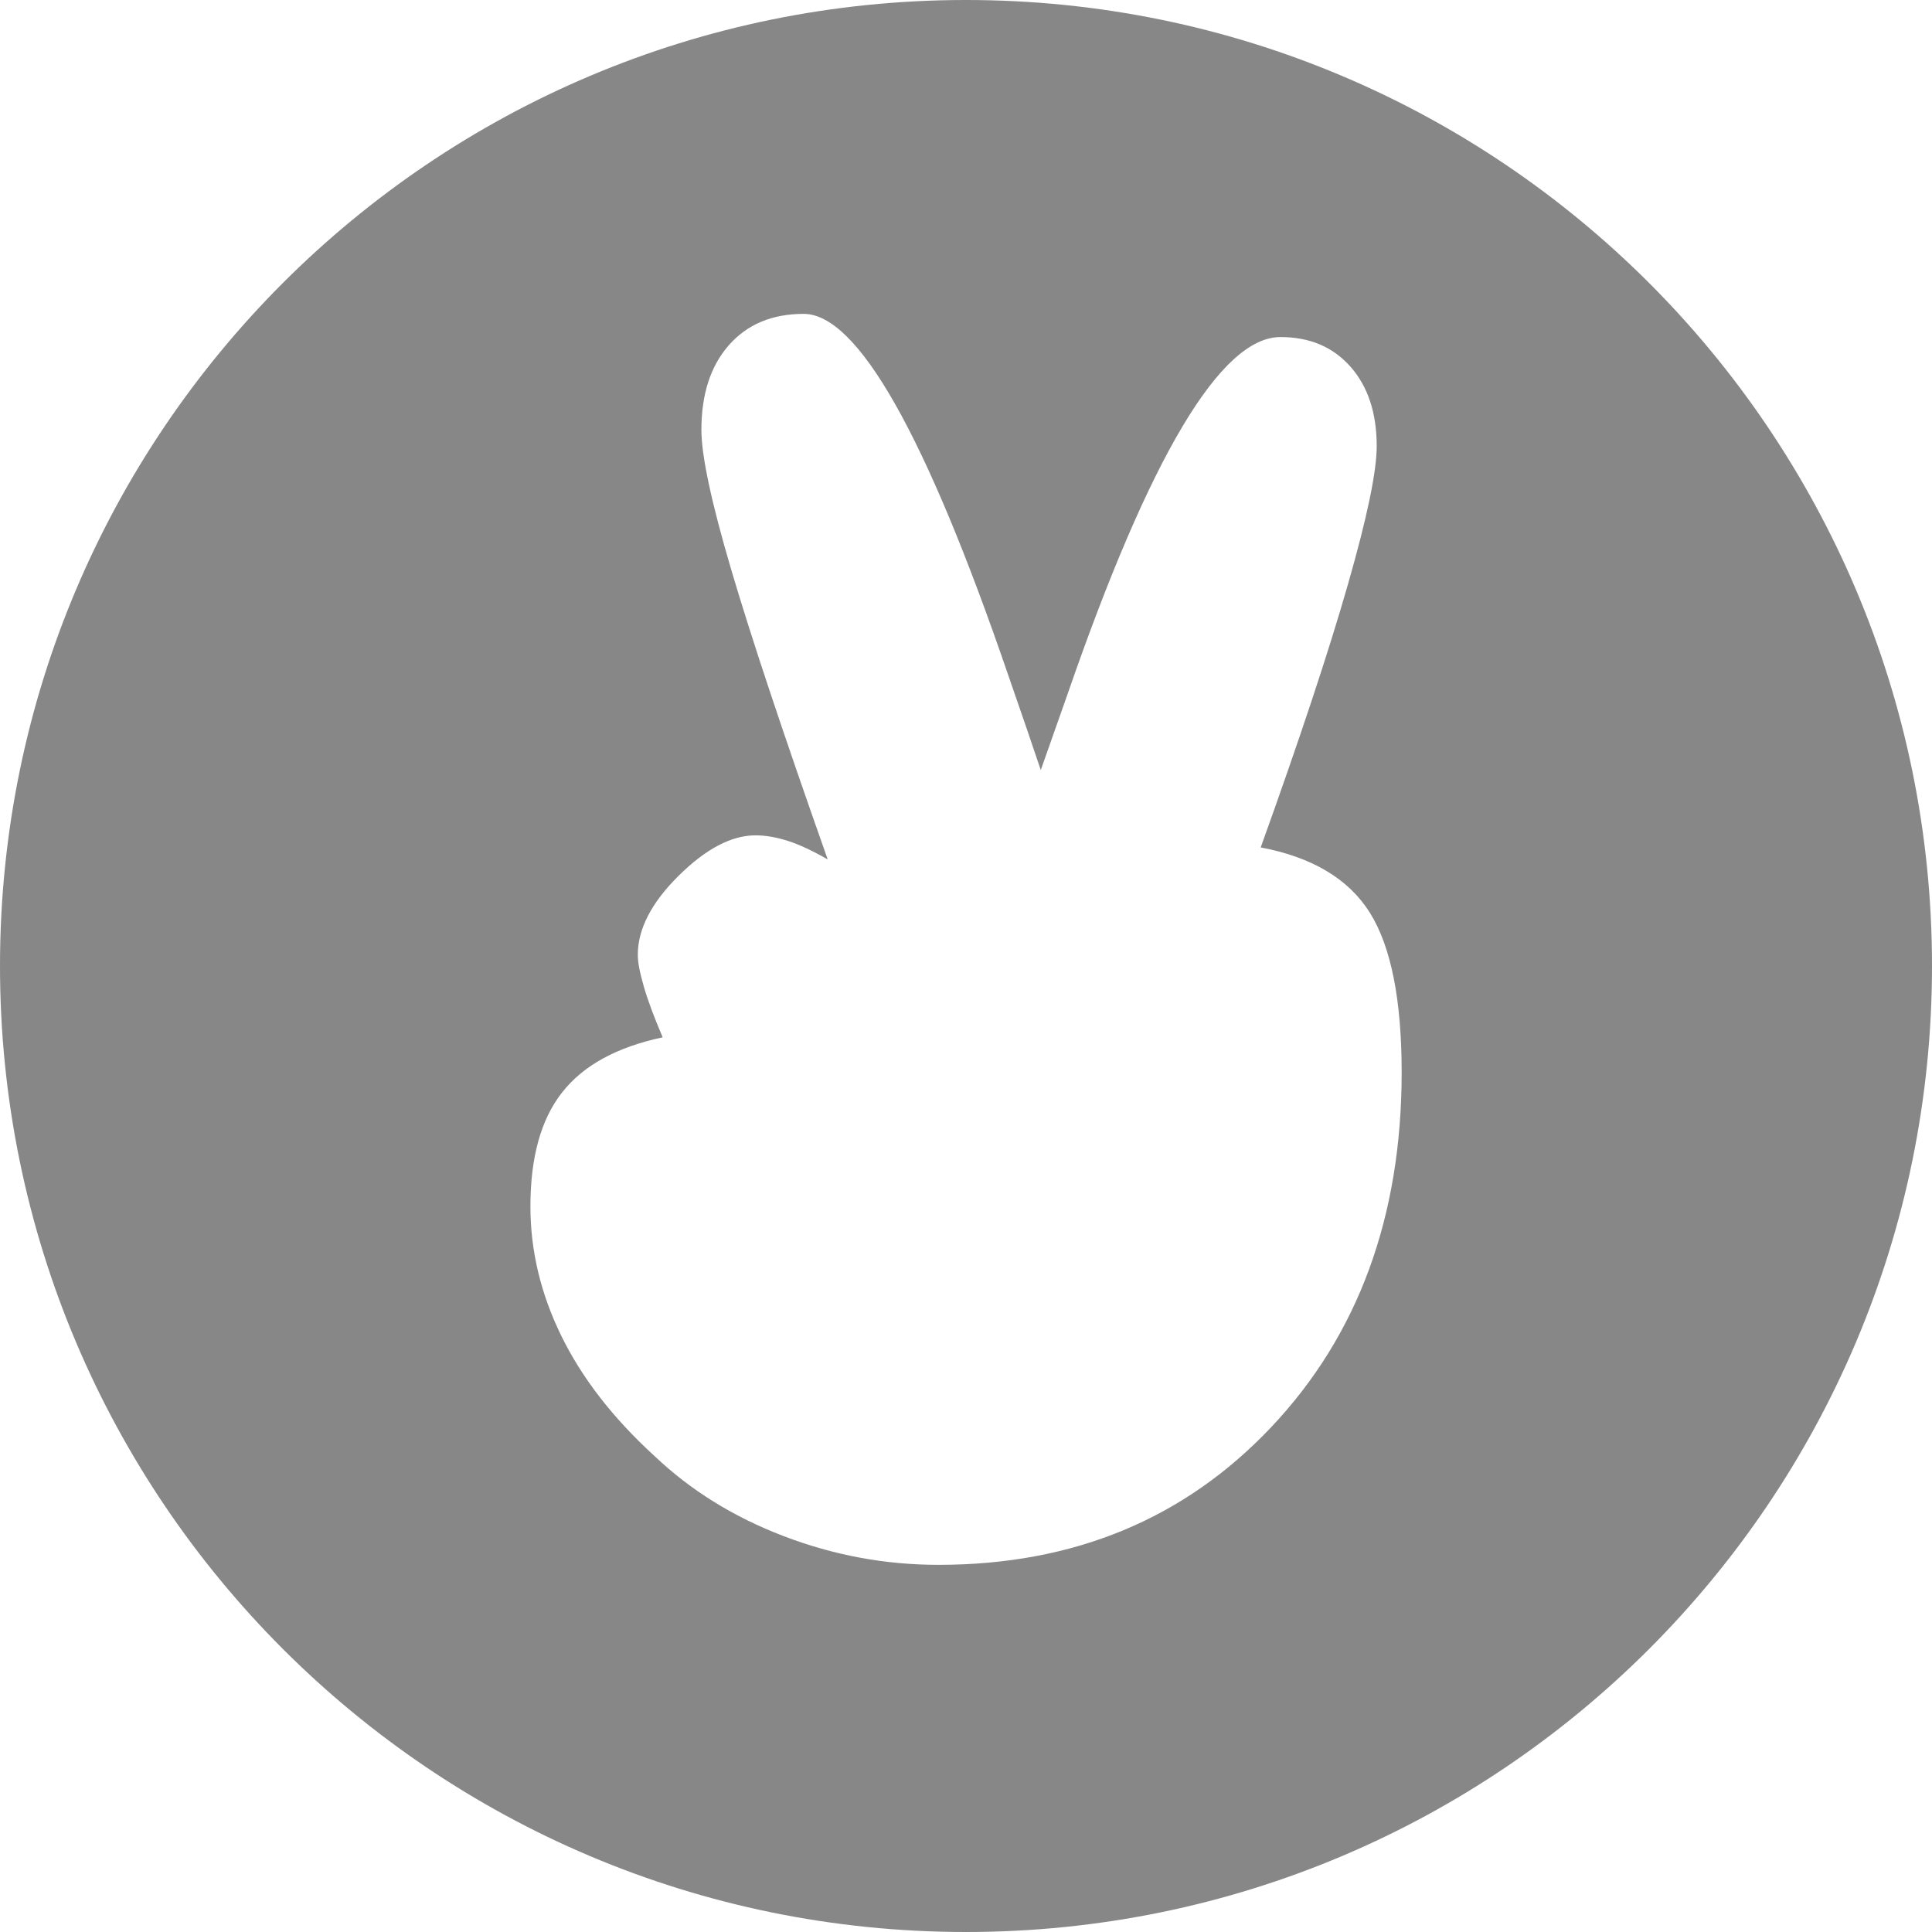 <svg width="24" height="24" viewBox="0 0 24 24" fill="none" xmlns="http://www.w3.org/2000/svg">
<path d="M12 0C5.373 0 0 5.372 0 11.999C0 18.627 5.373 24 12 24C18.627 24 24 18.627 24 11.999C24 5.372 18.627 0 12 0ZM15.794 17.726C14.716 18.868 13.338 19.439 11.659 19.439C10.997 19.439 10.355 19.32 9.732 19.081C9.109 18.843 8.574 18.51 8.126 18.083C7.613 17.614 7.229 17.118 6.973 16.595C6.717 16.072 6.589 15.536 6.589 14.988C6.589 14.376 6.72 13.903 6.984 13.569C7.247 13.234 7.663 13.007 8.232 12.886C8.126 12.637 8.047 12.427 7.998 12.256C7.948 12.085 7.923 11.954 7.923 11.861C7.923 11.541 8.092 11.214 8.43 10.879C8.768 10.545 9.086 10.377 9.385 10.377C9.513 10.377 9.648 10.401 9.791 10.447C9.933 10.493 10.097 10.57 10.282 10.676C9.734 9.125 9.335 7.928 9.086 7.085C8.837 6.242 8.713 5.66 8.713 5.34C8.713 4.898 8.826 4.548 9.054 4.288C9.282 4.029 9.592 3.899 9.983 3.899C10.652 3.899 11.498 5.393 12.523 8.382C12.701 8.894 12.836 9.289 12.929 9.566C13.007 9.346 13.117 9.033 13.26 8.627C14.284 5.667 15.166 4.187 15.906 4.187C16.27 4.187 16.559 4.31 16.776 4.555C16.993 4.801 17.102 5.13 17.102 5.543C17.102 5.856 16.983 6.428 16.744 7.261C16.506 8.093 16.145 9.182 15.661 10.527C16.301 10.648 16.753 10.918 17.017 11.338C17.28 11.758 17.412 12.42 17.412 13.323C17.411 15.116 16.872 16.584 15.794 17.726Z" fill="#878787"/>
</svg>
